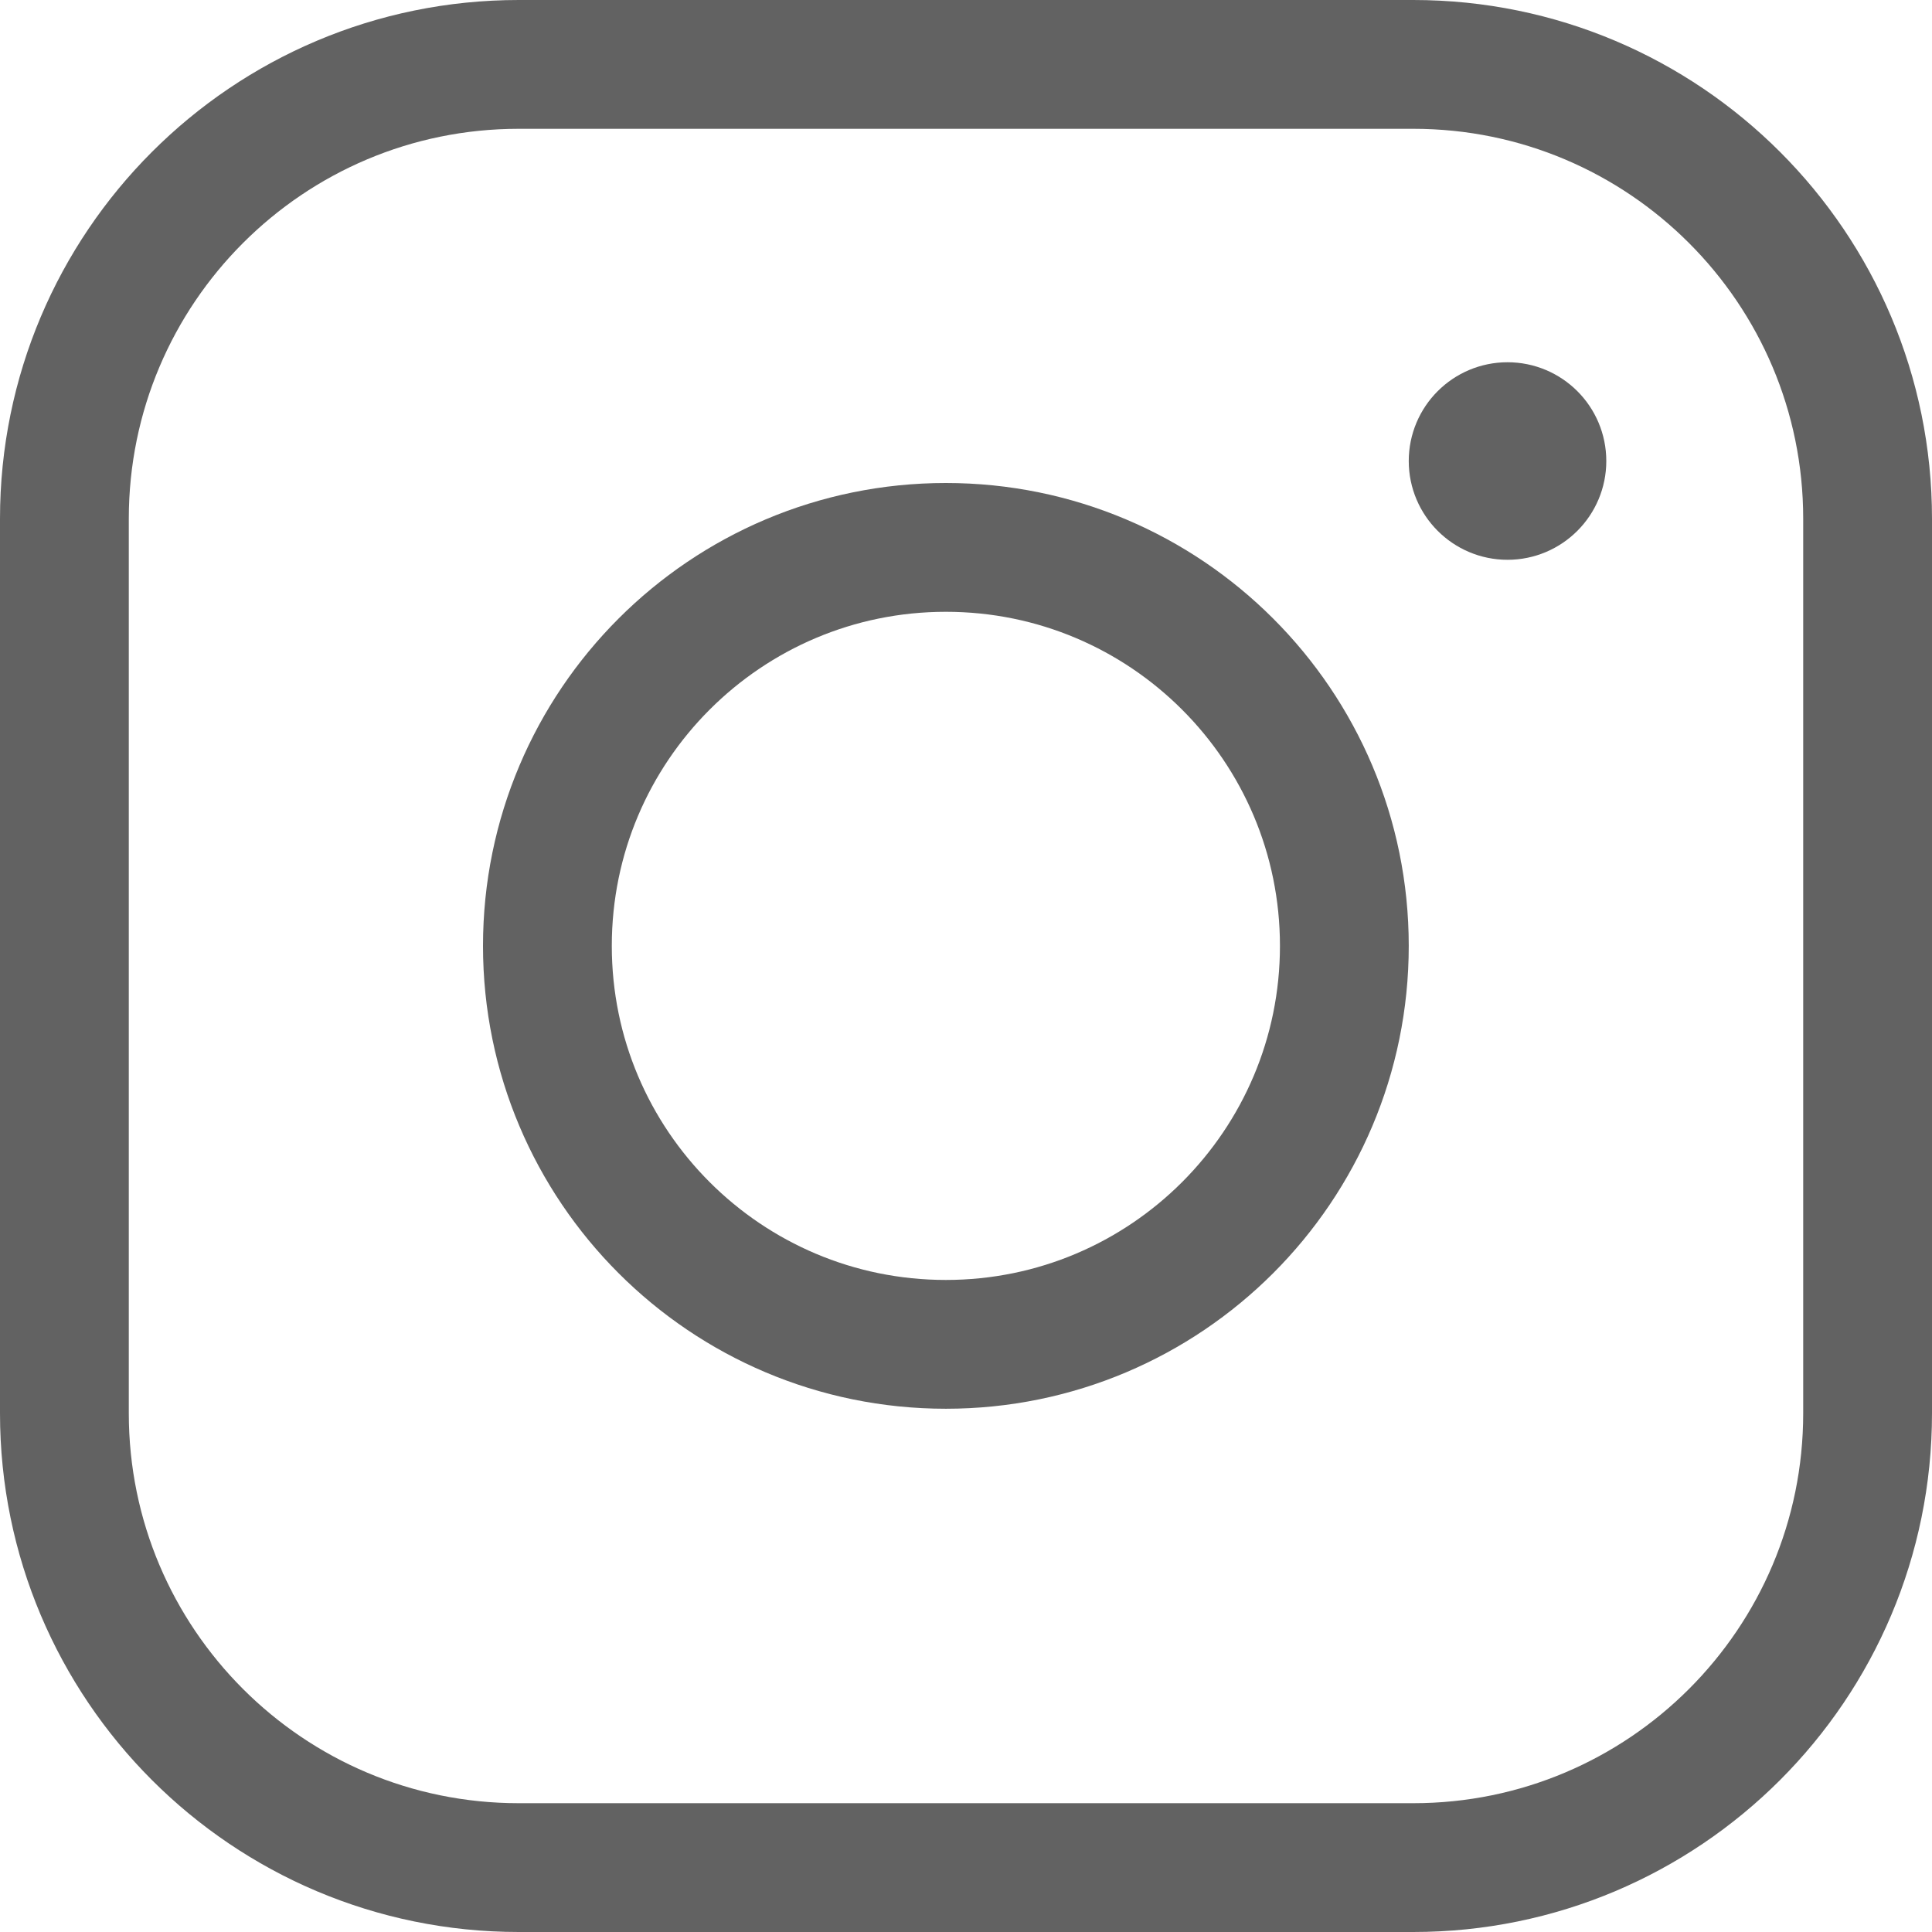 <?xml version="1.0" encoding="UTF-8"?> <svg xmlns="http://www.w3.org/2000/svg" width="24" height="24" viewBox="0 0 24 24" fill="none"> <g clip-path="url(#clip0_116_941)"> <path d="M6.444 0.8H17.556C20.673 0.8 23.2 3.327 23.2 6.444V17.556C23.2 20.673 20.673 23.2 17.556 23.2H6.444C3.327 23.2 0.8 20.673 0.8 17.556V6.444C0.8 3.327 3.327 0.8 6.444 0.8Z" stroke="#626262" stroke-width="1.6" stroke-miterlimit="10"></path> <path d="M16.7 11.75C16.7 14.484 14.484 16.7 11.75 16.7C9.016 16.7 6.8 14.484 6.8 11.75C6.8 9.016 9.016 6.8 11.75 6.8C14.484 6.8 16.7 9.016 16.7 11.75Z" stroke="#626262" stroke-width="1.6" stroke-miterlimit="10"></path> <path d="M18.727 6.454C19.128 6.454 19.454 6.128 19.454 5.727C19.454 5.325 19.128 5 18.727 5C18.326 5 18 5.325 18 5.727C18 6.128 18.326 6.454 18.727 6.454Z" fill="#626262" stroke="#626262" stroke-miterlimit="10"></path> </g> <defs> <clipPath id="clip0_116_941"> <rect width="24" height="24" fill="white"></rect> </clipPath> </defs> </svg> 